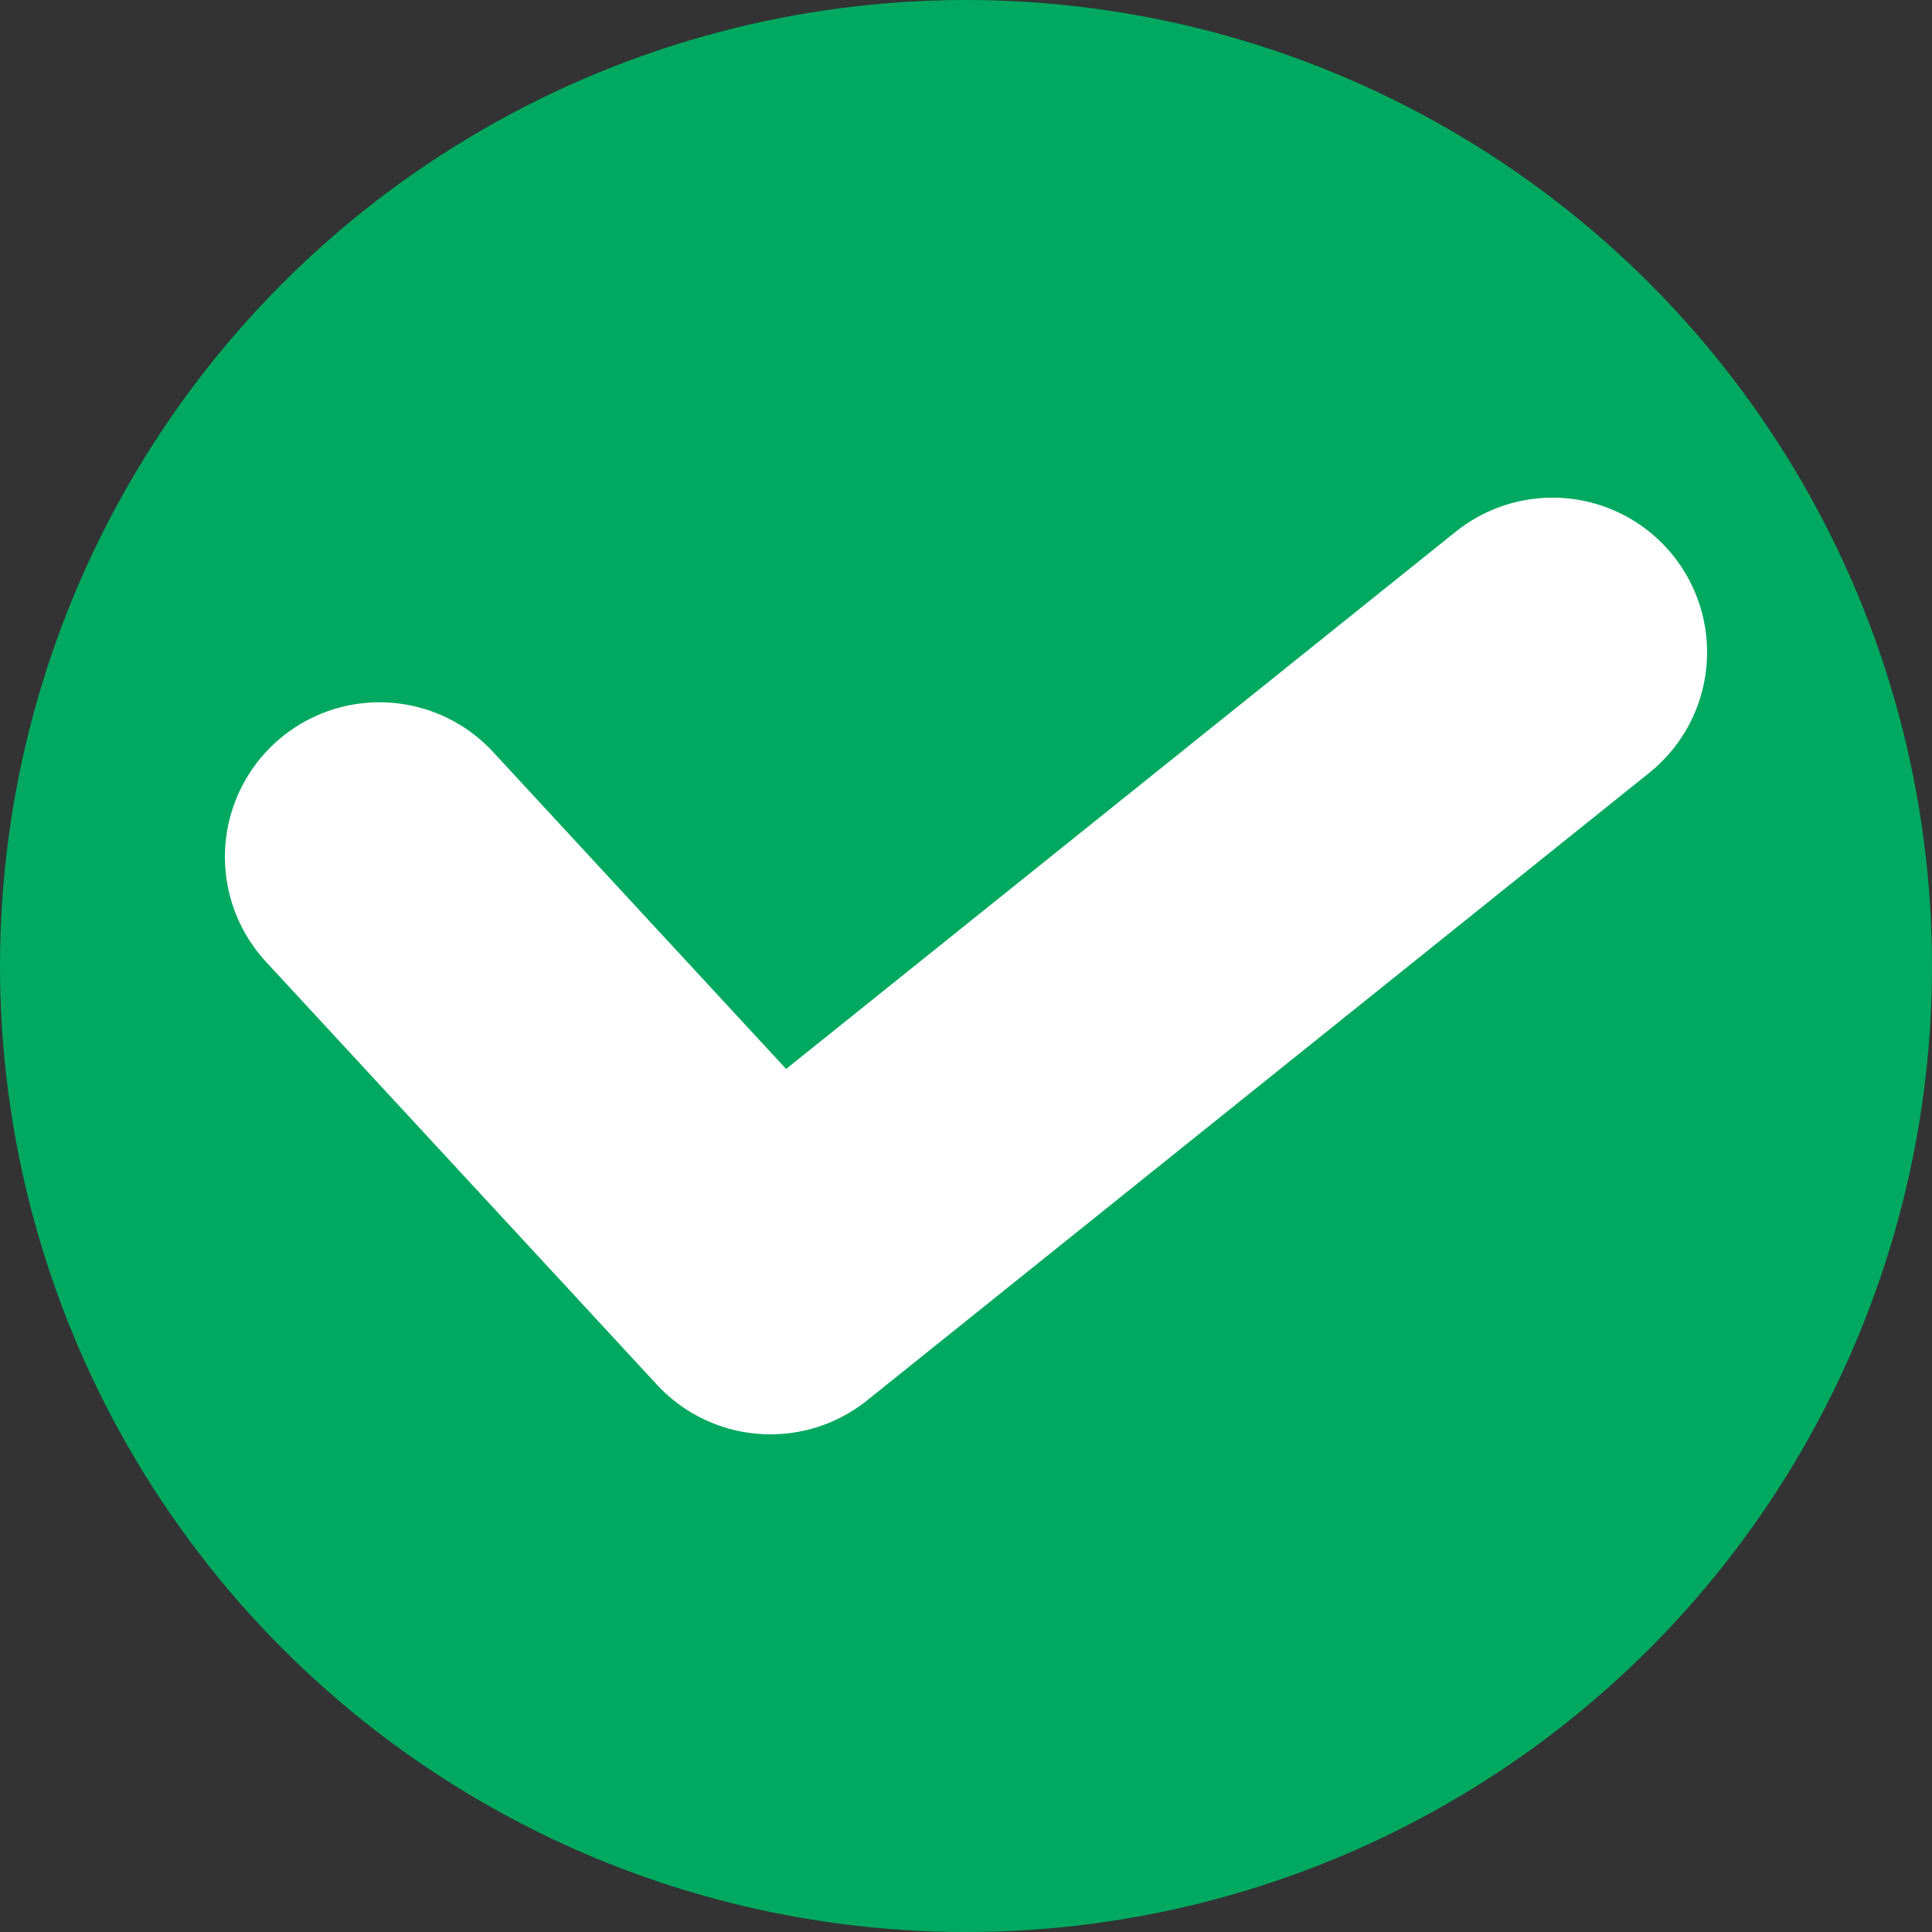 <svg xmlns="http://www.w3.org/2000/svg" viewBox="0 0 301.12 301.12"><rect x="0" y="0" width="301.12" height="301.12" fill="#333333" stroke="none"/><defs><style>.cls-1{fill:#00a95f;}.cls-2{fill:none;stroke:#fff;stroke-linecap:round;stroke-linejoin:round;stroke-width:48.19px;}</style></defs><g id="レイヤー_2" data-name="レイヤー 2"><g id="レイヤー_1-2" data-name="レイヤー 1"><circle class="cls-1" cx="150.56" cy="150.56" r="150.56"/><polyline class="cls-2" points="59.15 133.55 120.08 199.46 241.97 101.66"/></g></g></svg>